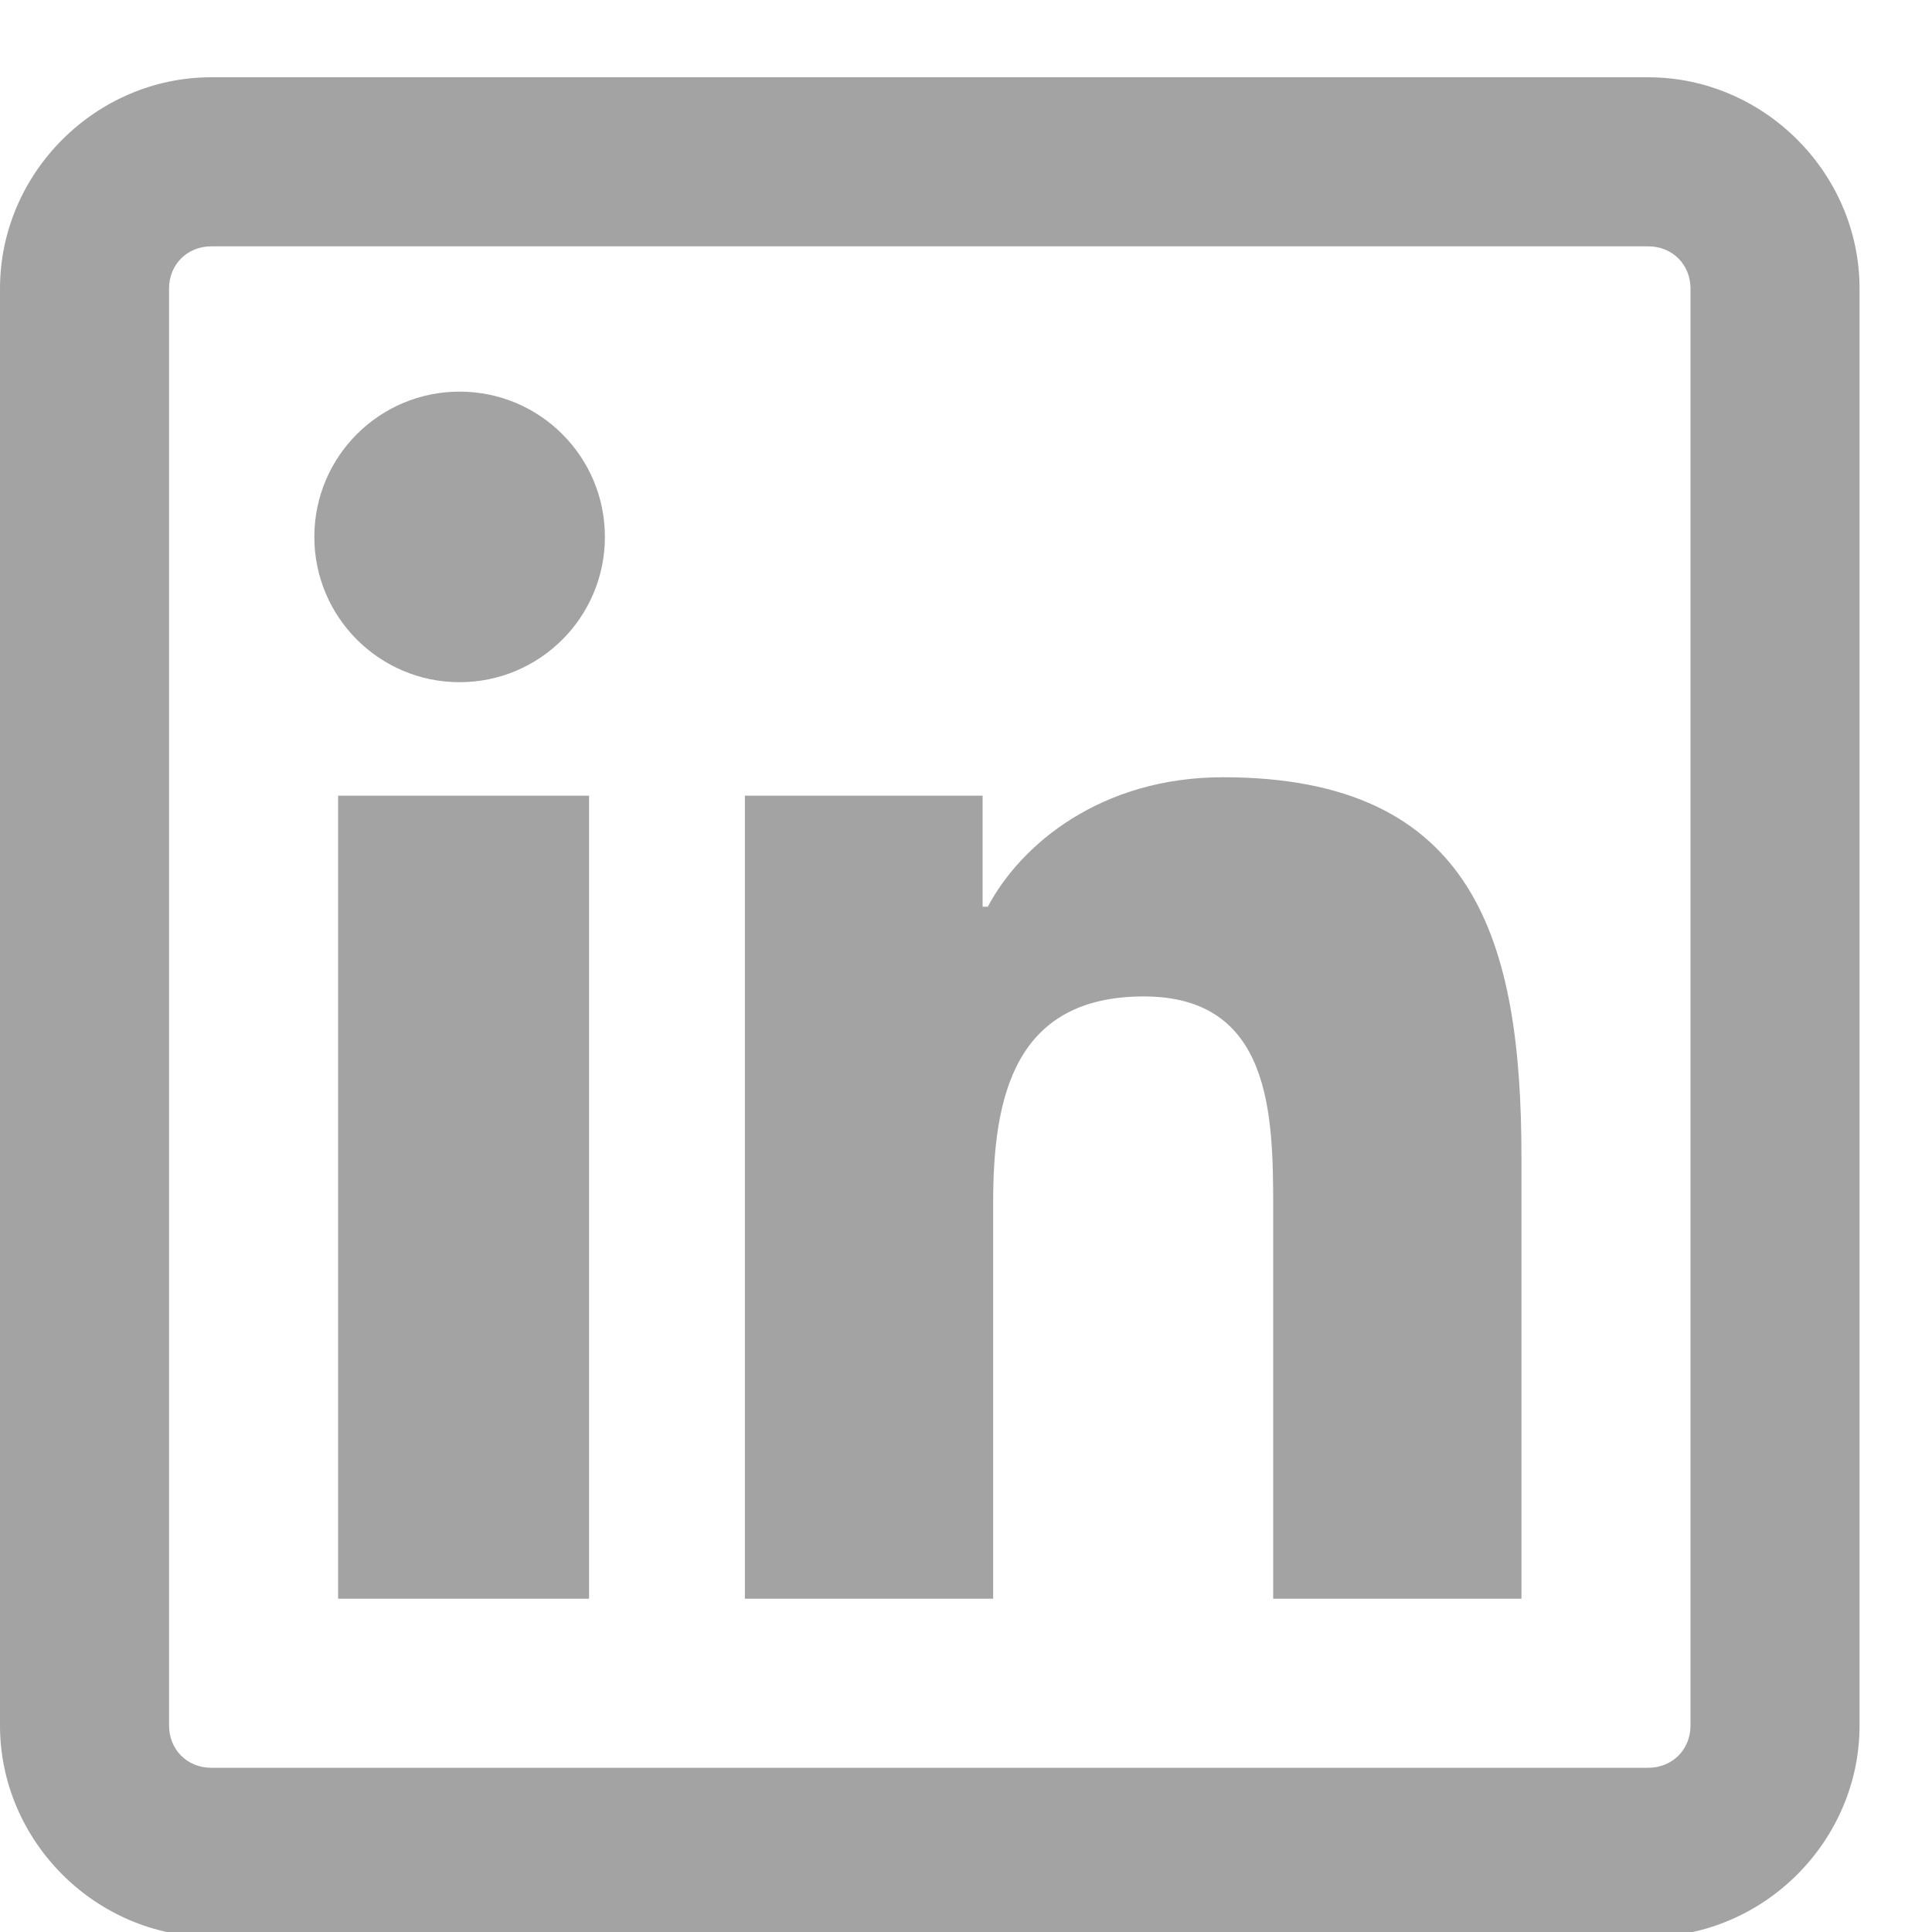 <svg width="20" height="20" viewBox="0 0 20 20" version="1.1" xmlns="http://www.w3.org/2000/svg" xmlns:xlink="http://www.w3.org/1999/xlink">
<title>Vector</title>
<desc>Created using Figma</desc>
<g id="Canvas" transform="translate(-55246 -31860)">
<g id="Vector">
<use xlink:href="#path0_fill" transform="translate(55246 31860.8)" fill="#A3A3A3"/>
</g>
</g>
<defs>
<path id="path0_fill" d="M 2.187 7.77144e-16C 0.991 7.77144e-16 0 0.991 0 2.187L 0 17.062C 0 18.259 0.991 19.25 2.187 19.25L 17.062 19.25C 18.259 19.25 19.25 18.259 19.25 17.062L 19.25 2.187C 19.25 0.991 18.259 7.77144e-16 17.062 7.77144e-16L 2.187 7.77144e-16ZM 2.187 1.75L 17.062 1.75C 17.312 1.75 17.5 1.938 17.5 2.187L 17.5 17.062C 17.5 17.312 17.312 17.5 17.062 17.5L 2.187 17.5C 1.938 17.5 1.75 17.312 1.75 17.062L 1.75 2.187C 1.75 1.938 1.938 1.75 2.187 1.75ZM 4.758 3.254C 3.927 3.254 3.254 3.927 3.254 4.758C 3.254 5.588 3.927 6.262 4.758 6.262C 5.588 6.262 6.262 5.588 6.262 4.758C 6.262 3.927 5.588 3.254 4.758 3.254ZM 12.66 7.246C 11.406 7.246 10.572 7.933 10.226 8.586L 10.172 8.586L 10.172 7.437L 7.711 7.437L 7.711 15.75L 10.281 15.75L 10.281 11.648C 10.281 10.565 10.496 9.515 11.84 9.515C 13.162 9.515 13.18 10.739 13.18 11.703L 13.18 15.75L 15.75 15.75L 15.75 11.183C 15.75 8.948 15.275 7.246 12.66 7.246ZM 3.5 7.437L 3.5 15.75L 6.098 15.75L 6.098 7.437L 3.5 7.437Z"/>
</defs>
</svg>
